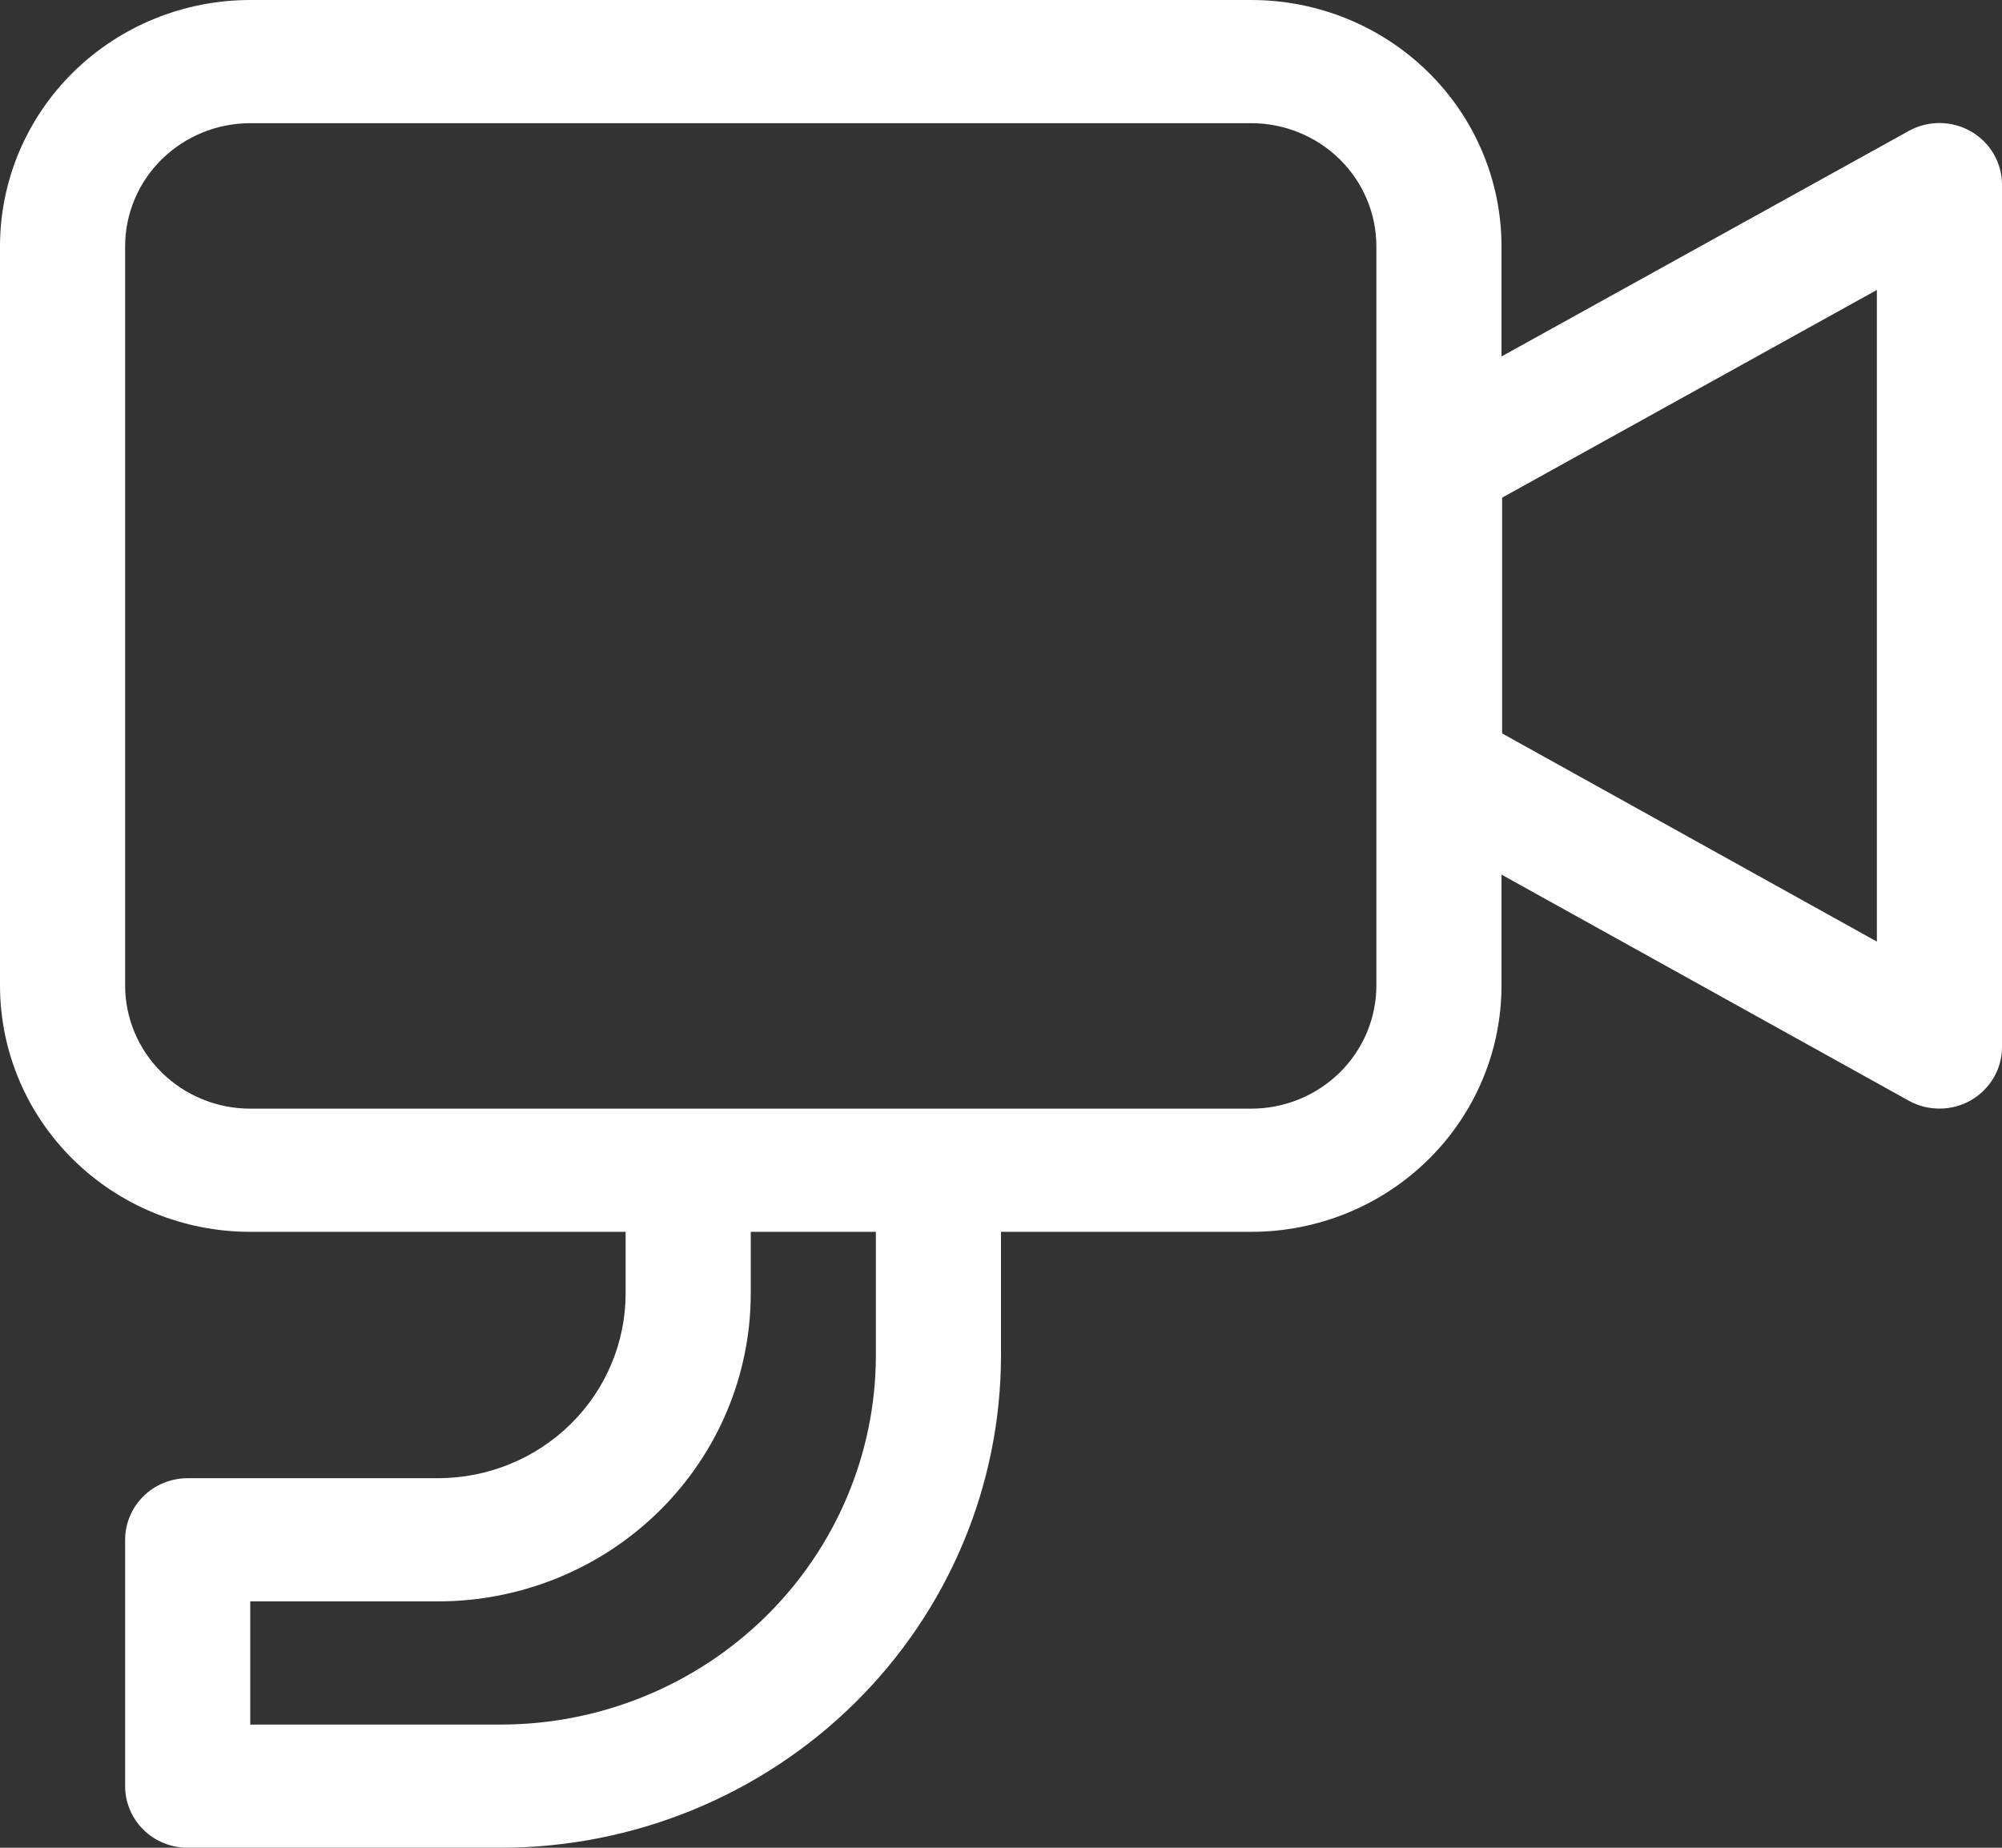 <svg width="26" height="24" viewBox="0 0 26 24" fill="none" xmlns="http://www.w3.org/2000/svg">
<rect x="0" y="0" width="26" height="24" fill="#333333" stroke="none"/>
<g id="icone">
<path id="Vector" d="M0 3.2C0 2.351 0.342 1.537 0.952 0.937C1.561 0.337 2.388 0 3.25 0H16.25C17.112 0 17.939 0.337 18.548 0.937C19.158 1.537 19.5 2.351 19.5 3.2V4.63L24.789 1.701C24.913 1.632 25.052 1.597 25.194 1.598C25.336 1.599 25.475 1.637 25.597 1.707C25.72 1.778 25.821 1.878 25.892 1.999C25.962 2.12 26 2.257 26 2.397V13.6C26 13.74 25.963 13.877 25.892 13.998C25.821 14.119 25.719 14.22 25.597 14.291C25.474 14.361 25.335 14.399 25.193 14.399C25.051 14.4 24.911 14.365 24.788 14.296L19.5 11.36V12.8C19.5 13.649 19.158 14.463 18.548 15.063C17.939 15.663 17.112 16 16.25 16H13V17.6C13 19.297 12.315 20.925 11.096 22.125C9.877 23.326 8.224 24 6.5 24H2.438C2.222 24 2.015 23.916 1.863 23.766C1.711 23.616 1.625 23.412 1.625 23.2V20C1.625 19.788 1.711 19.584 1.863 19.434C2.015 19.284 2.222 19.2 2.438 19.2H5.688C6.334 19.2 6.954 18.947 7.411 18.497C7.868 18.047 8.125 17.436 8.125 16.8V16H3.25C2.388 16 1.561 15.663 0.952 15.063C0.342 14.463 0 13.649 0 12.8V3.2ZM9.75 16V16.8C9.75 17.861 9.322 18.878 8.56 19.628C7.798 20.379 6.765 20.8 5.688 20.8H3.25V22.4H6.5C7.793 22.4 9.033 21.894 9.947 20.994C10.861 20.094 11.375 18.873 11.375 17.6V16H9.75ZM3.25 14.4H16.25C16.681 14.4 17.094 14.231 17.399 13.931C17.704 13.631 17.875 13.224 17.875 12.8V3.2C17.875 2.776 17.704 2.369 17.399 2.069C17.094 1.769 16.681 1.6 16.25 1.6H3.25C2.819 1.6 2.406 1.769 2.101 2.069C1.796 2.369 1.625 2.776 1.625 3.2V12.8C1.625 13.224 1.796 13.631 2.101 13.931C2.406 14.231 2.819 14.4 3.25 14.4ZM19.508 6.464V9.526L24.375 12.23V3.766L19.508 6.464Z" fill="white"/>
</g>
</svg>
